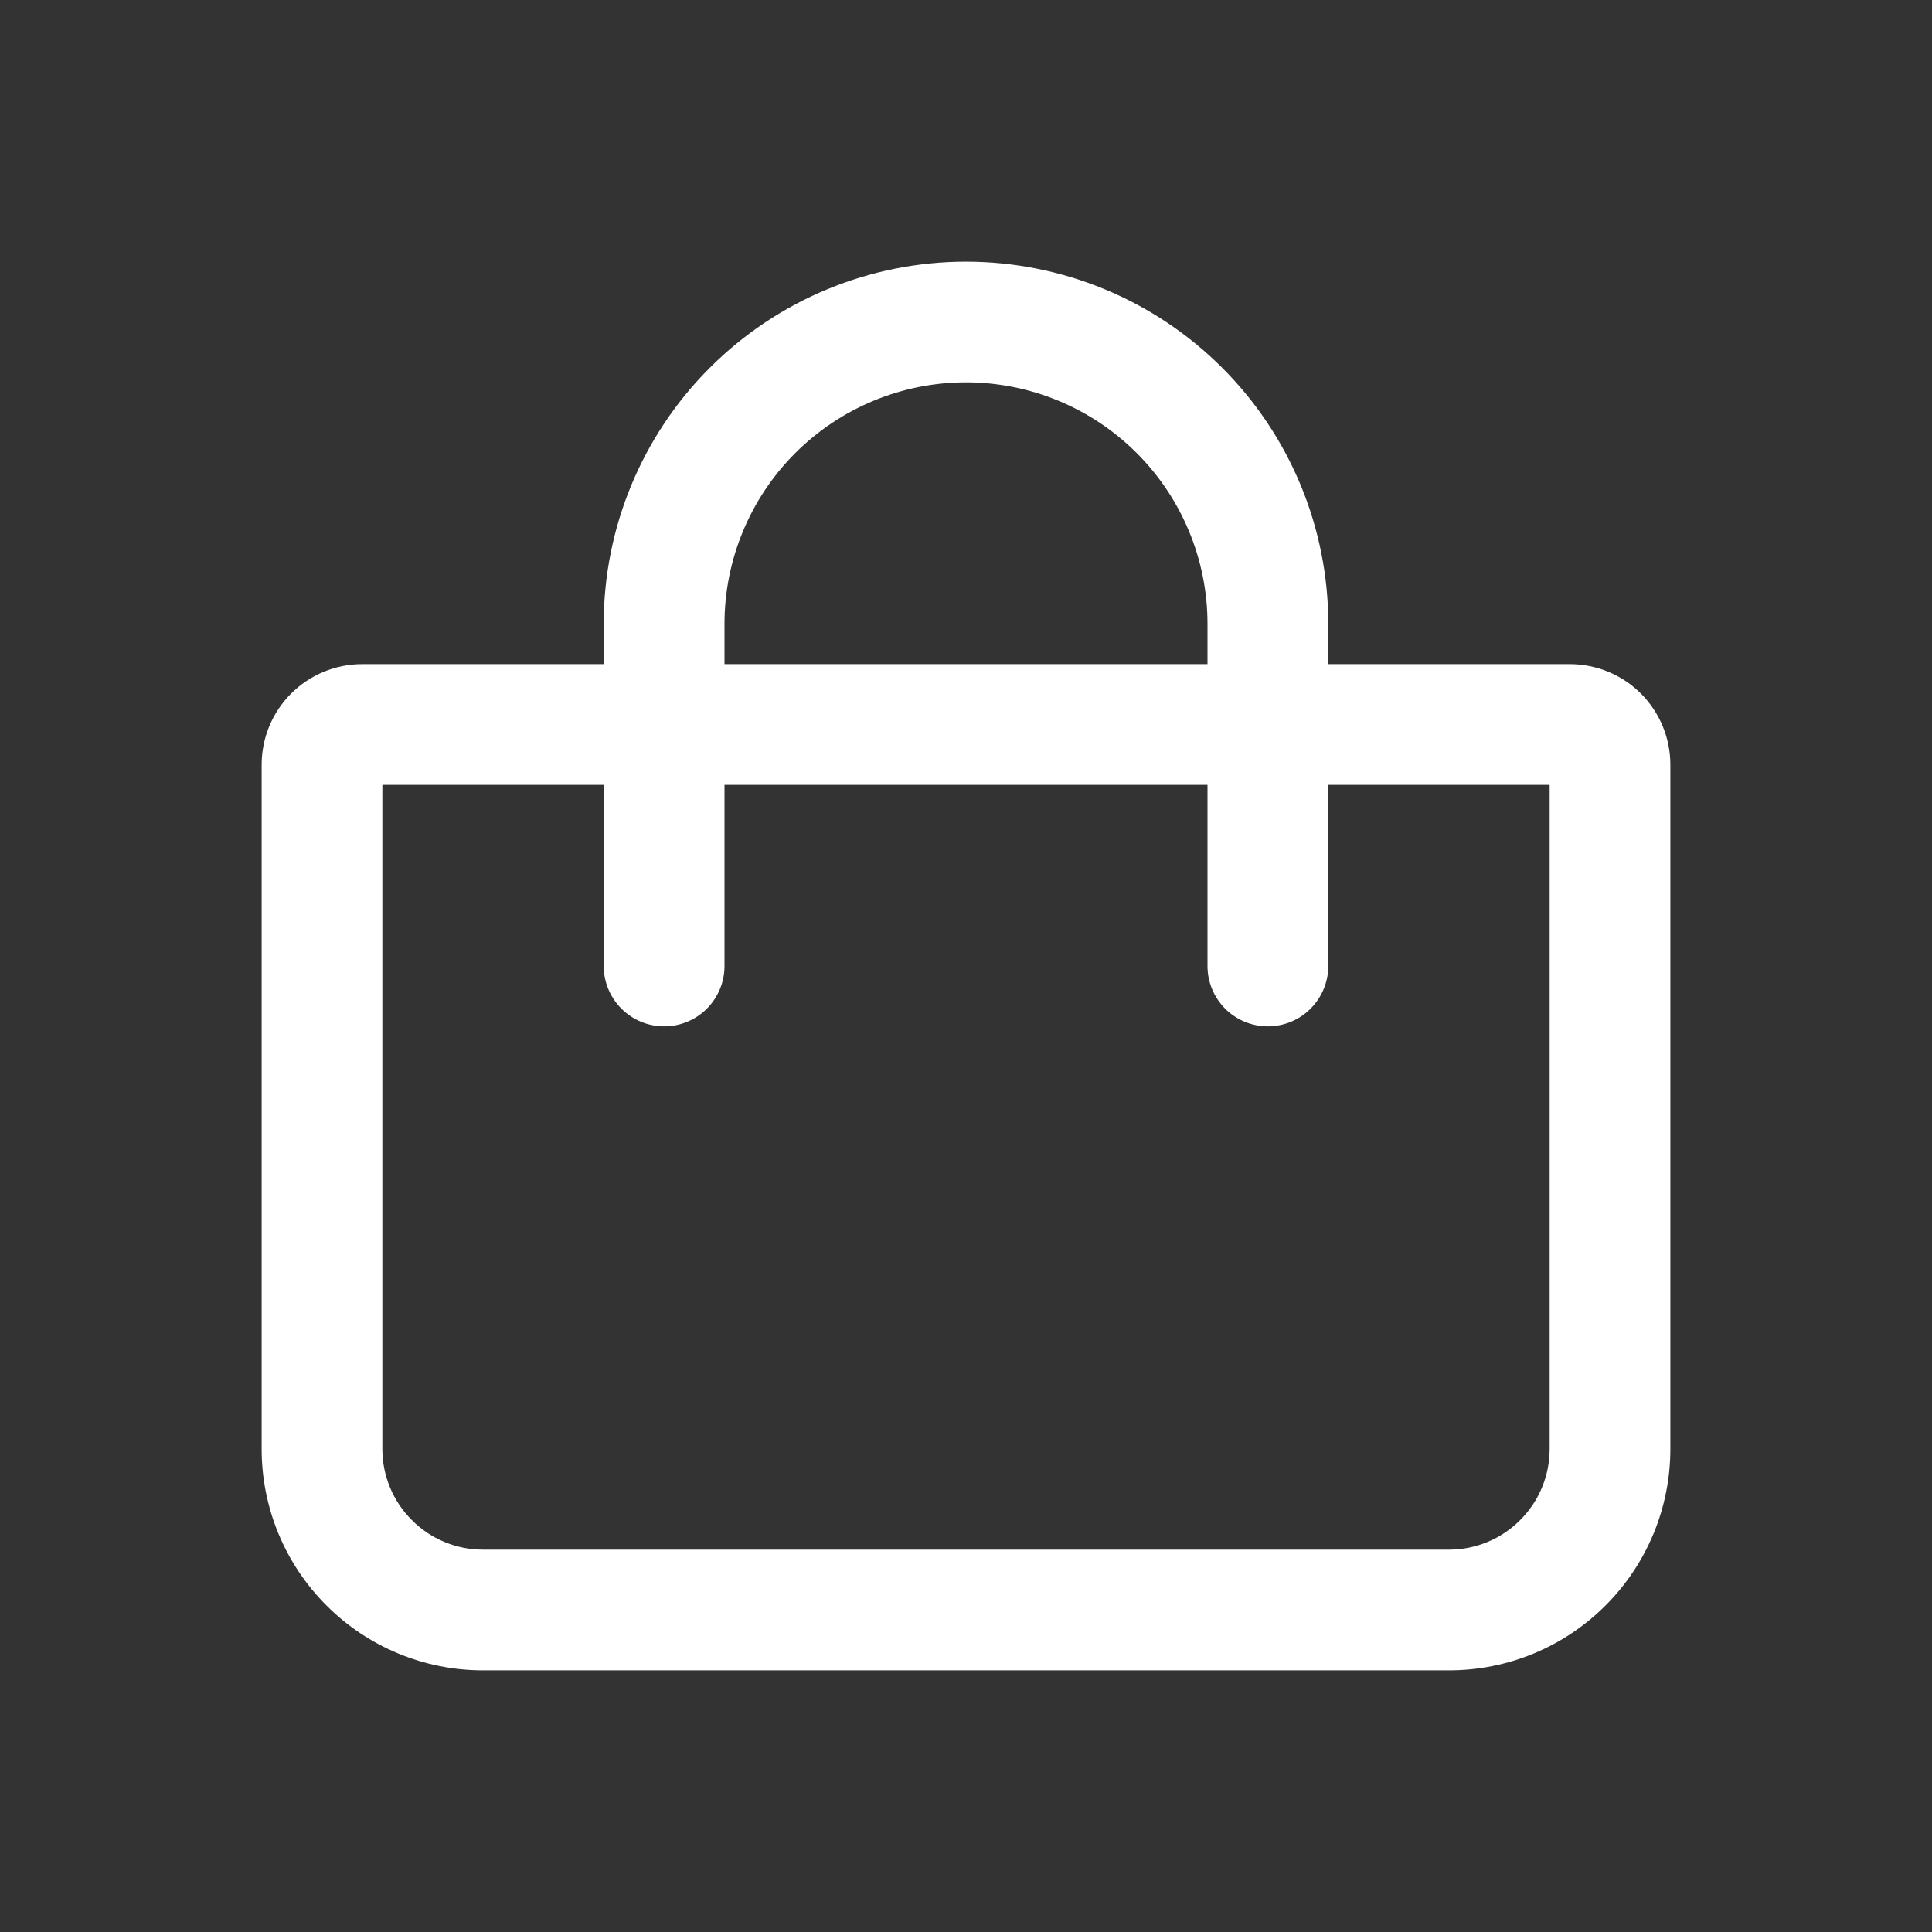 <?xml version="1.0" encoding="UTF-8"?> <svg xmlns="http://www.w3.org/2000/svg" width="21" height="21" viewBox="0 0 21 21" fill="none"><rect x="0" y="0" width="21" height="21" fill="#333333" stroke="none"/> <path d="M17.062 7.219H14.438V6.781C14.438 5.737 14.023 4.735 13.284 3.997C12.546 3.259 11.544 2.844 10.5 2.844C9.456 2.844 8.454 3.259 7.716 3.997C6.977 4.735 6.562 5.737 6.562 6.781V7.219H3.938C3.647 7.219 3.369 7.334 3.164 7.539C2.959 7.744 2.844 8.022 2.844 8.312V15.75C2.844 16.388 3.097 17 3.549 17.451C4 17.903 4.612 18.156 5.25 18.156H15.75C16.388 18.156 17 17.903 17.451 17.451C17.903 17 18.156 16.388 18.156 15.75V8.312C18.156 8.022 18.041 7.744 17.836 7.539C17.631 7.334 17.353 7.219 17.062 7.219ZM7.875 6.781C7.875 6.085 8.152 5.417 8.644 4.925C9.136 4.433 9.804 4.156 10.5 4.156C11.196 4.156 11.864 4.433 12.356 4.925C12.848 5.417 13.125 6.085 13.125 6.781V7.219H7.875V6.781ZM16.844 15.75C16.844 16.04 16.729 16.318 16.523 16.523C16.318 16.729 16.04 16.844 15.75 16.844H5.25C4.96 16.844 4.682 16.729 4.477 16.523C4.271 16.318 4.156 16.04 4.156 15.75V8.531H6.562V10.5C6.562 10.674 6.632 10.841 6.755 10.964C6.878 11.087 7.045 11.156 7.219 11.156C7.393 11.156 7.56 11.087 7.683 10.964C7.806 10.841 7.875 10.674 7.875 10.5V8.531H13.125V10.5C13.125 10.674 13.194 10.841 13.317 10.964C13.44 11.087 13.607 11.156 13.781 11.156C13.955 11.156 14.122 11.087 14.245 10.964C14.368 10.841 14.438 10.674 14.438 10.5V8.531H16.844V15.75Z" fill="white"></path> </svg> 